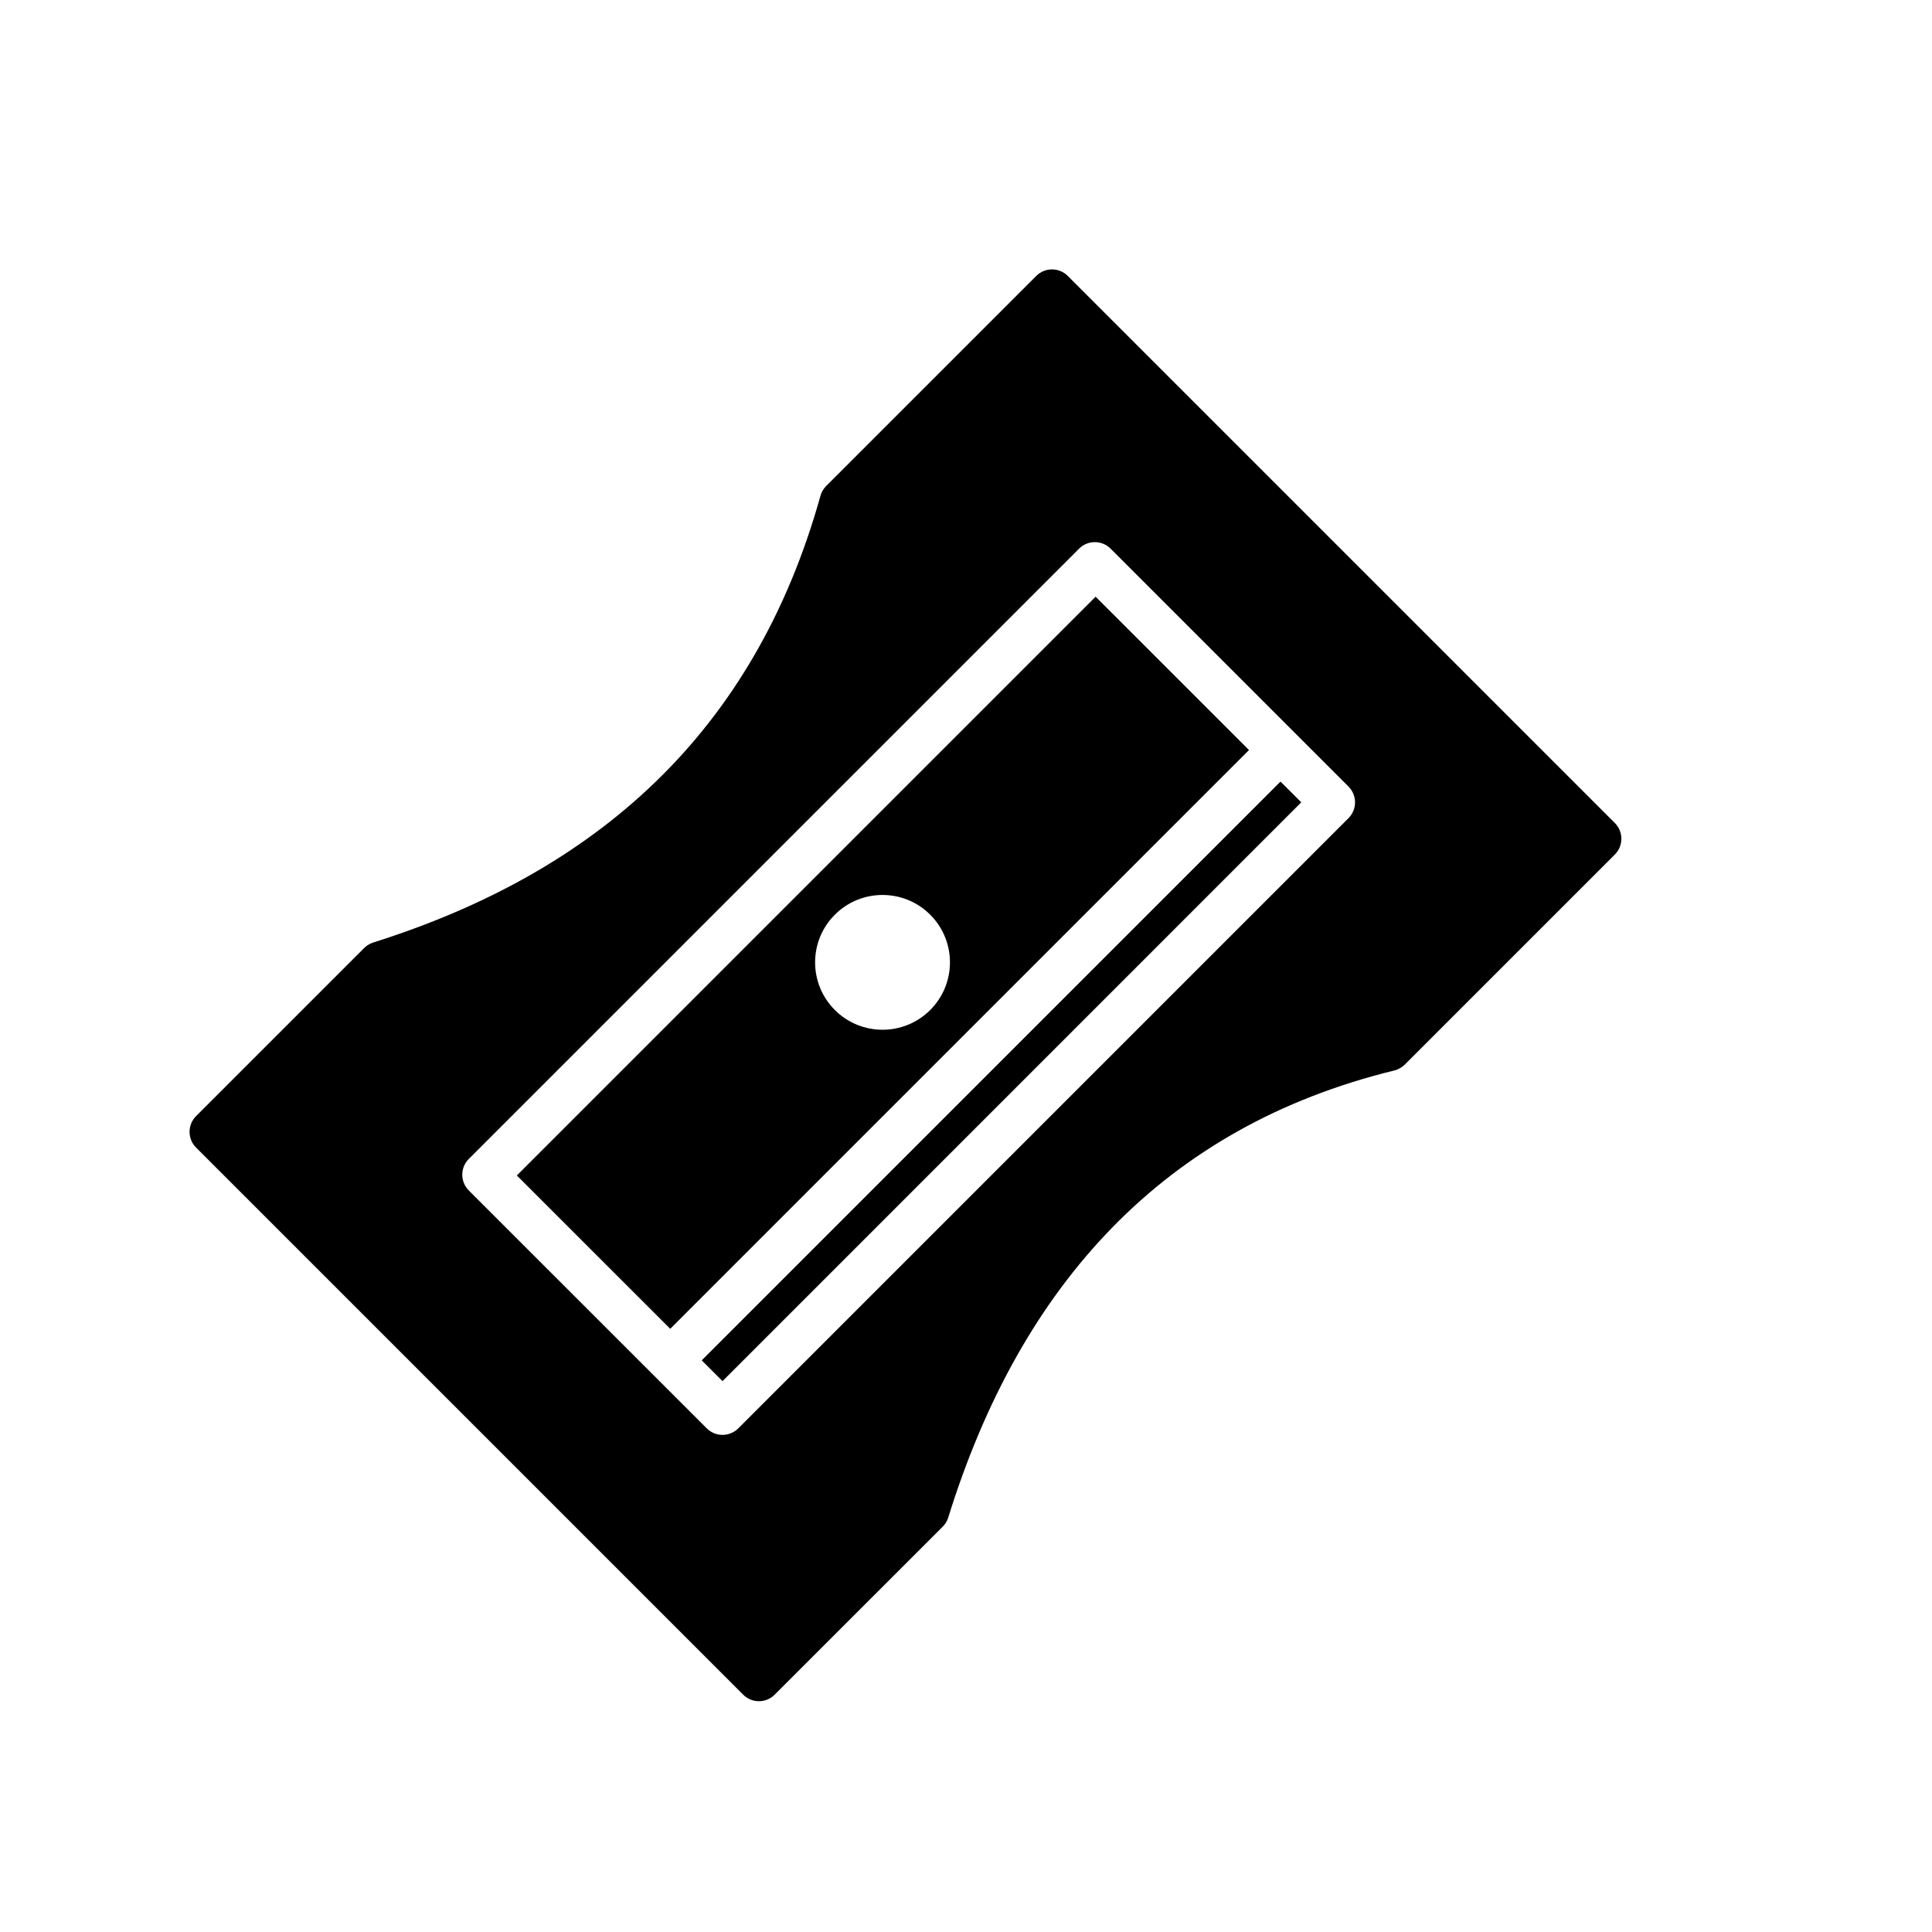 <?xml version="1.0" encoding="UTF-8"?>
<!-- Uploaded to: SVG Repo, www.svgrepo.com, Generator: SVG Repo Mixer Tools -->
<svg fill="#000000" width="800px" height="800px" version="1.1" viewBox="144 144 512 512" xmlns="http://www.w3.org/2000/svg">
 <path d="m340.94 593.1-144.97-144.97c-2.312-2.312-2.312-6.047 0-8.359l44.523-44.523c0.676-0.676 1.496-1.164 2.394-1.465 59.023-18.625 100.96-55.387 118.55-118.41 0.27-0.977 0.805-1.875 1.512-2.582l55.672-55.672c2.297-2.297 6.047-2.297 8.344 0l144.99 144.99c2.297 2.297 2.297 6.047 0 8.344l-55.672 55.672c-0.77 0.754-1.715 1.289-2.769 1.559-60.93 14.91-99 56.586-118.22 118.47-0.285 0.914-0.789 1.746-1.465 2.426l-44.539 44.523c-2.297 2.312-6.031 2.312-8.344 0zm160.43-240.65-63.055-63.055c-2.297-2.297-6.047-2.297-8.344 0l-161.74 161.74c-2.297 2.297-2.297 6.031 0 8.344l63.07 63.055c2.297 2.297 6.031 2.297 8.344 0l161.72-161.72c2.312-2.312 2.312-6.047 0-8.359zm-18.027-1.324 5.512 5.496-153.38 153.39-5.512-5.512zm-8.344-8.359-153.38 153.38-40.652-40.637 153.38-153.38zm-84.484 43.641c-6.977-6.977-18.293-6.977-25.27 0-6.977 6.957-6.977 18.293 0 25.254 6.977 6.977 18.293 6.977 25.27 0 6.977-6.957 6.977-18.293 0-25.254z" fill-rule="evenodd"/>
</svg>